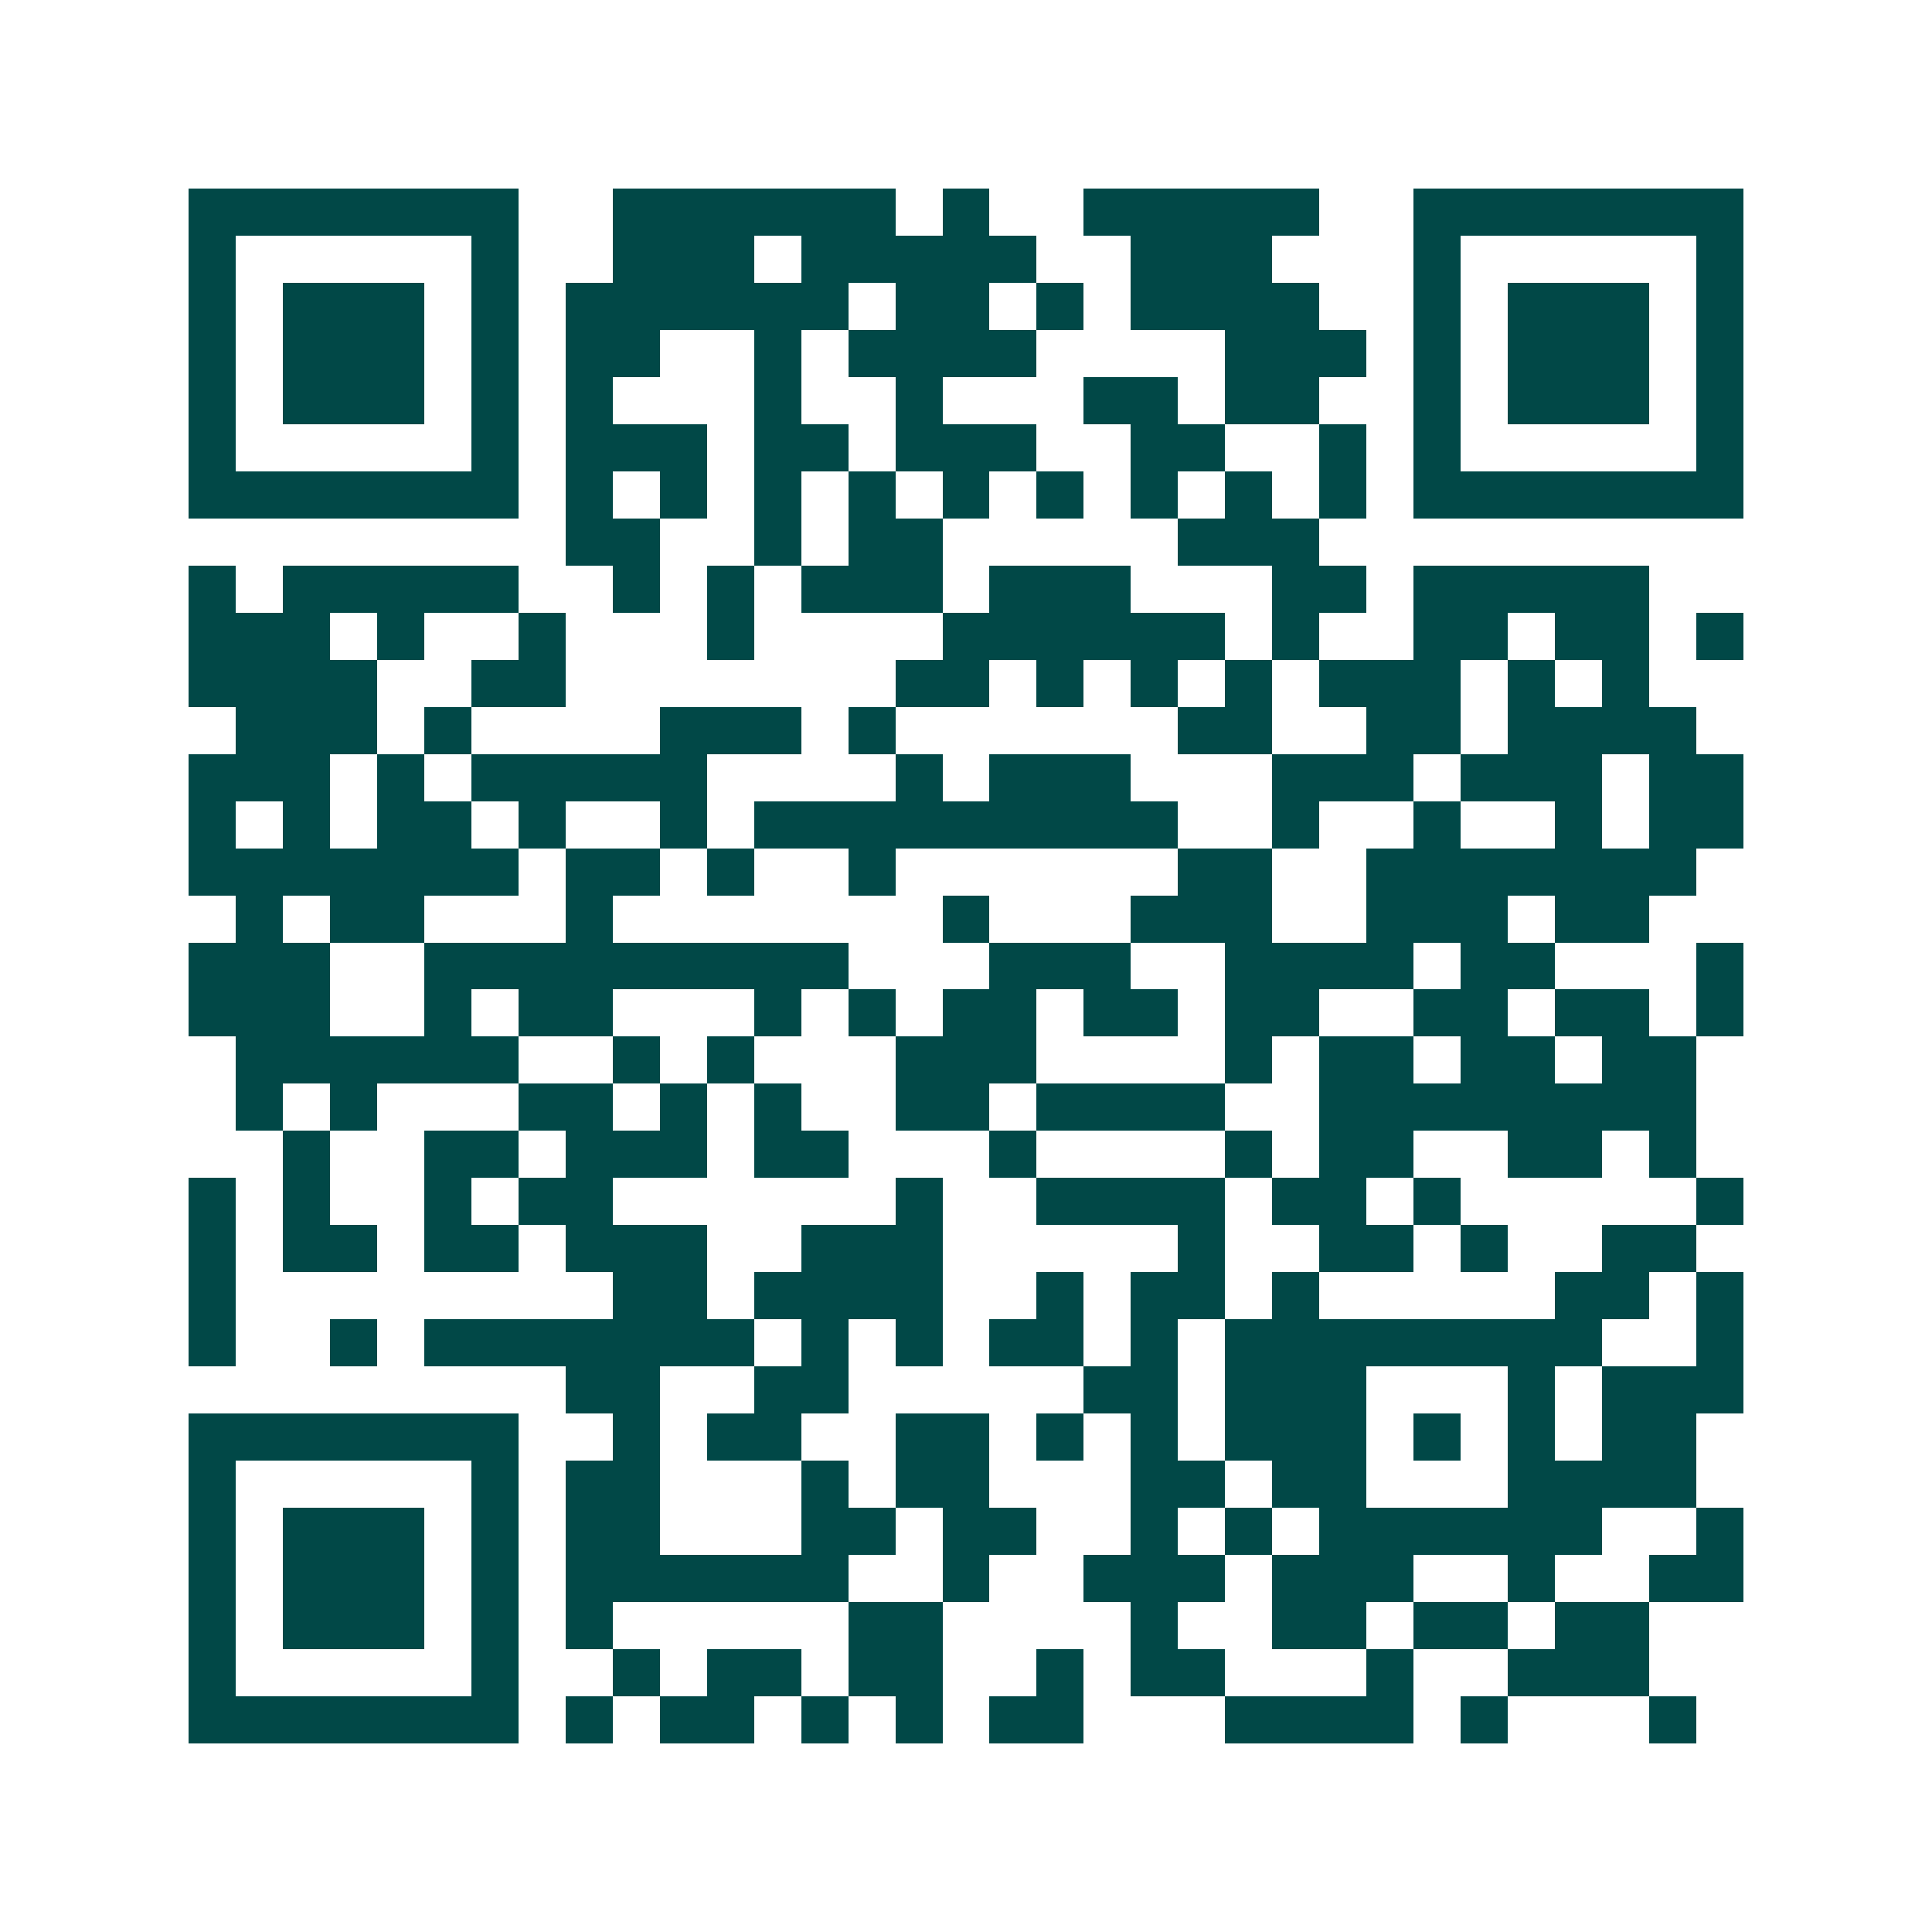 <svg xmlns="http://www.w3.org/2000/svg" width="200" height="200" viewBox="0 0 41 41" shape-rendering="crispEdges"><path fill="#ffffff" d="M0 0h41v41H0z"/><path stroke="#014847" d="M4 4.5h7m2 0h6m1 0h1m2 0h5m2 0h7M4 5.5h1m5 0h1m2 0h3m1 0h5m2 0h3m3 0h1m5 0h1M4 6.5h1m1 0h3m1 0h1m1 0h6m1 0h2m1 0h1m1 0h4m2 0h1m1 0h3m1 0h1M4 7.5h1m1 0h3m1 0h1m1 0h2m2 0h1m1 0h4m4 0h3m1 0h1m1 0h3m1 0h1M4 8.5h1m1 0h3m1 0h1m1 0h1m3 0h1m2 0h1m3 0h2m1 0h2m2 0h1m1 0h3m1 0h1M4 9.5h1m5 0h1m1 0h3m1 0h2m1 0h3m2 0h2m2 0h1m1 0h1m5 0h1M4 10.5h7m1 0h1m1 0h1m1 0h1m1 0h1m1 0h1m1 0h1m1 0h1m1 0h1m1 0h1m1 0h7M12 11.5h2m2 0h1m1 0h2m5 0h3M4 12.5h1m1 0h5m2 0h1m1 0h1m1 0h3m1 0h3m3 0h2m1 0h5M4 13.5h3m1 0h1m2 0h1m3 0h1m4 0h6m1 0h1m2 0h2m1 0h2m1 0h1M4 14.5h4m2 0h2m7 0h2m1 0h1m1 0h1m1 0h1m1 0h3m1 0h1m1 0h1M5 15.5h3m1 0h1m4 0h3m1 0h1m6 0h2m2 0h2m1 0h4M4 16.5h3m1 0h1m1 0h5m4 0h1m1 0h3m3 0h3m1 0h3m1 0h2M4 17.5h1m1 0h1m1 0h2m1 0h1m2 0h1m1 0h9m2 0h1m2 0h1m2 0h1m1 0h2M4 18.5h7m1 0h2m1 0h1m2 0h1m6 0h2m2 0h7M5 19.5h1m1 0h2m3 0h1m7 0h1m3 0h3m2 0h3m1 0h2M4 20.5h3m2 0h9m3 0h3m2 0h4m1 0h2m3 0h1M4 21.5h3m2 0h1m1 0h2m3 0h1m1 0h1m1 0h2m1 0h2m1 0h2m2 0h2m1 0h2m1 0h1M5 22.5h6m2 0h1m1 0h1m3 0h3m4 0h1m1 0h2m1 0h2m1 0h2M5 23.5h1m1 0h1m3 0h2m1 0h1m1 0h1m2 0h2m1 0h4m2 0h8M6 24.5h1m2 0h2m1 0h3m1 0h2m3 0h1m4 0h1m1 0h2m2 0h2m1 0h1M4 25.5h1m1 0h1m2 0h1m1 0h2m6 0h1m2 0h4m1 0h2m1 0h1m5 0h1M4 26.5h1m1 0h2m1 0h2m1 0h3m2 0h3m5 0h1m2 0h2m1 0h1m2 0h2M4 27.5h1m8 0h2m1 0h4m2 0h1m1 0h2m1 0h1m5 0h2m1 0h1M4 28.5h1m2 0h1m1 0h7m1 0h1m1 0h1m1 0h2m1 0h1m1 0h8m2 0h1M12 29.5h2m2 0h2m5 0h2m1 0h3m3 0h1m1 0h3M4 30.5h7m2 0h1m1 0h2m2 0h2m1 0h1m1 0h1m1 0h3m1 0h1m1 0h1m1 0h2M4 31.5h1m5 0h1m1 0h2m3 0h1m1 0h2m3 0h2m1 0h2m3 0h4M4 32.5h1m1 0h3m1 0h1m1 0h2m3 0h2m1 0h2m2 0h1m1 0h1m1 0h6m2 0h1M4 33.5h1m1 0h3m1 0h1m1 0h6m2 0h1m2 0h3m1 0h3m2 0h1m2 0h2M4 34.5h1m1 0h3m1 0h1m1 0h1m5 0h2m4 0h1m2 0h2m1 0h2m1 0h2M4 35.5h1m5 0h1m2 0h1m1 0h2m1 0h2m2 0h1m1 0h2m3 0h1m2 0h3M4 36.5h7m1 0h1m1 0h2m1 0h1m1 0h1m1 0h2m3 0h4m1 0h1m3 0h1"/></svg>
